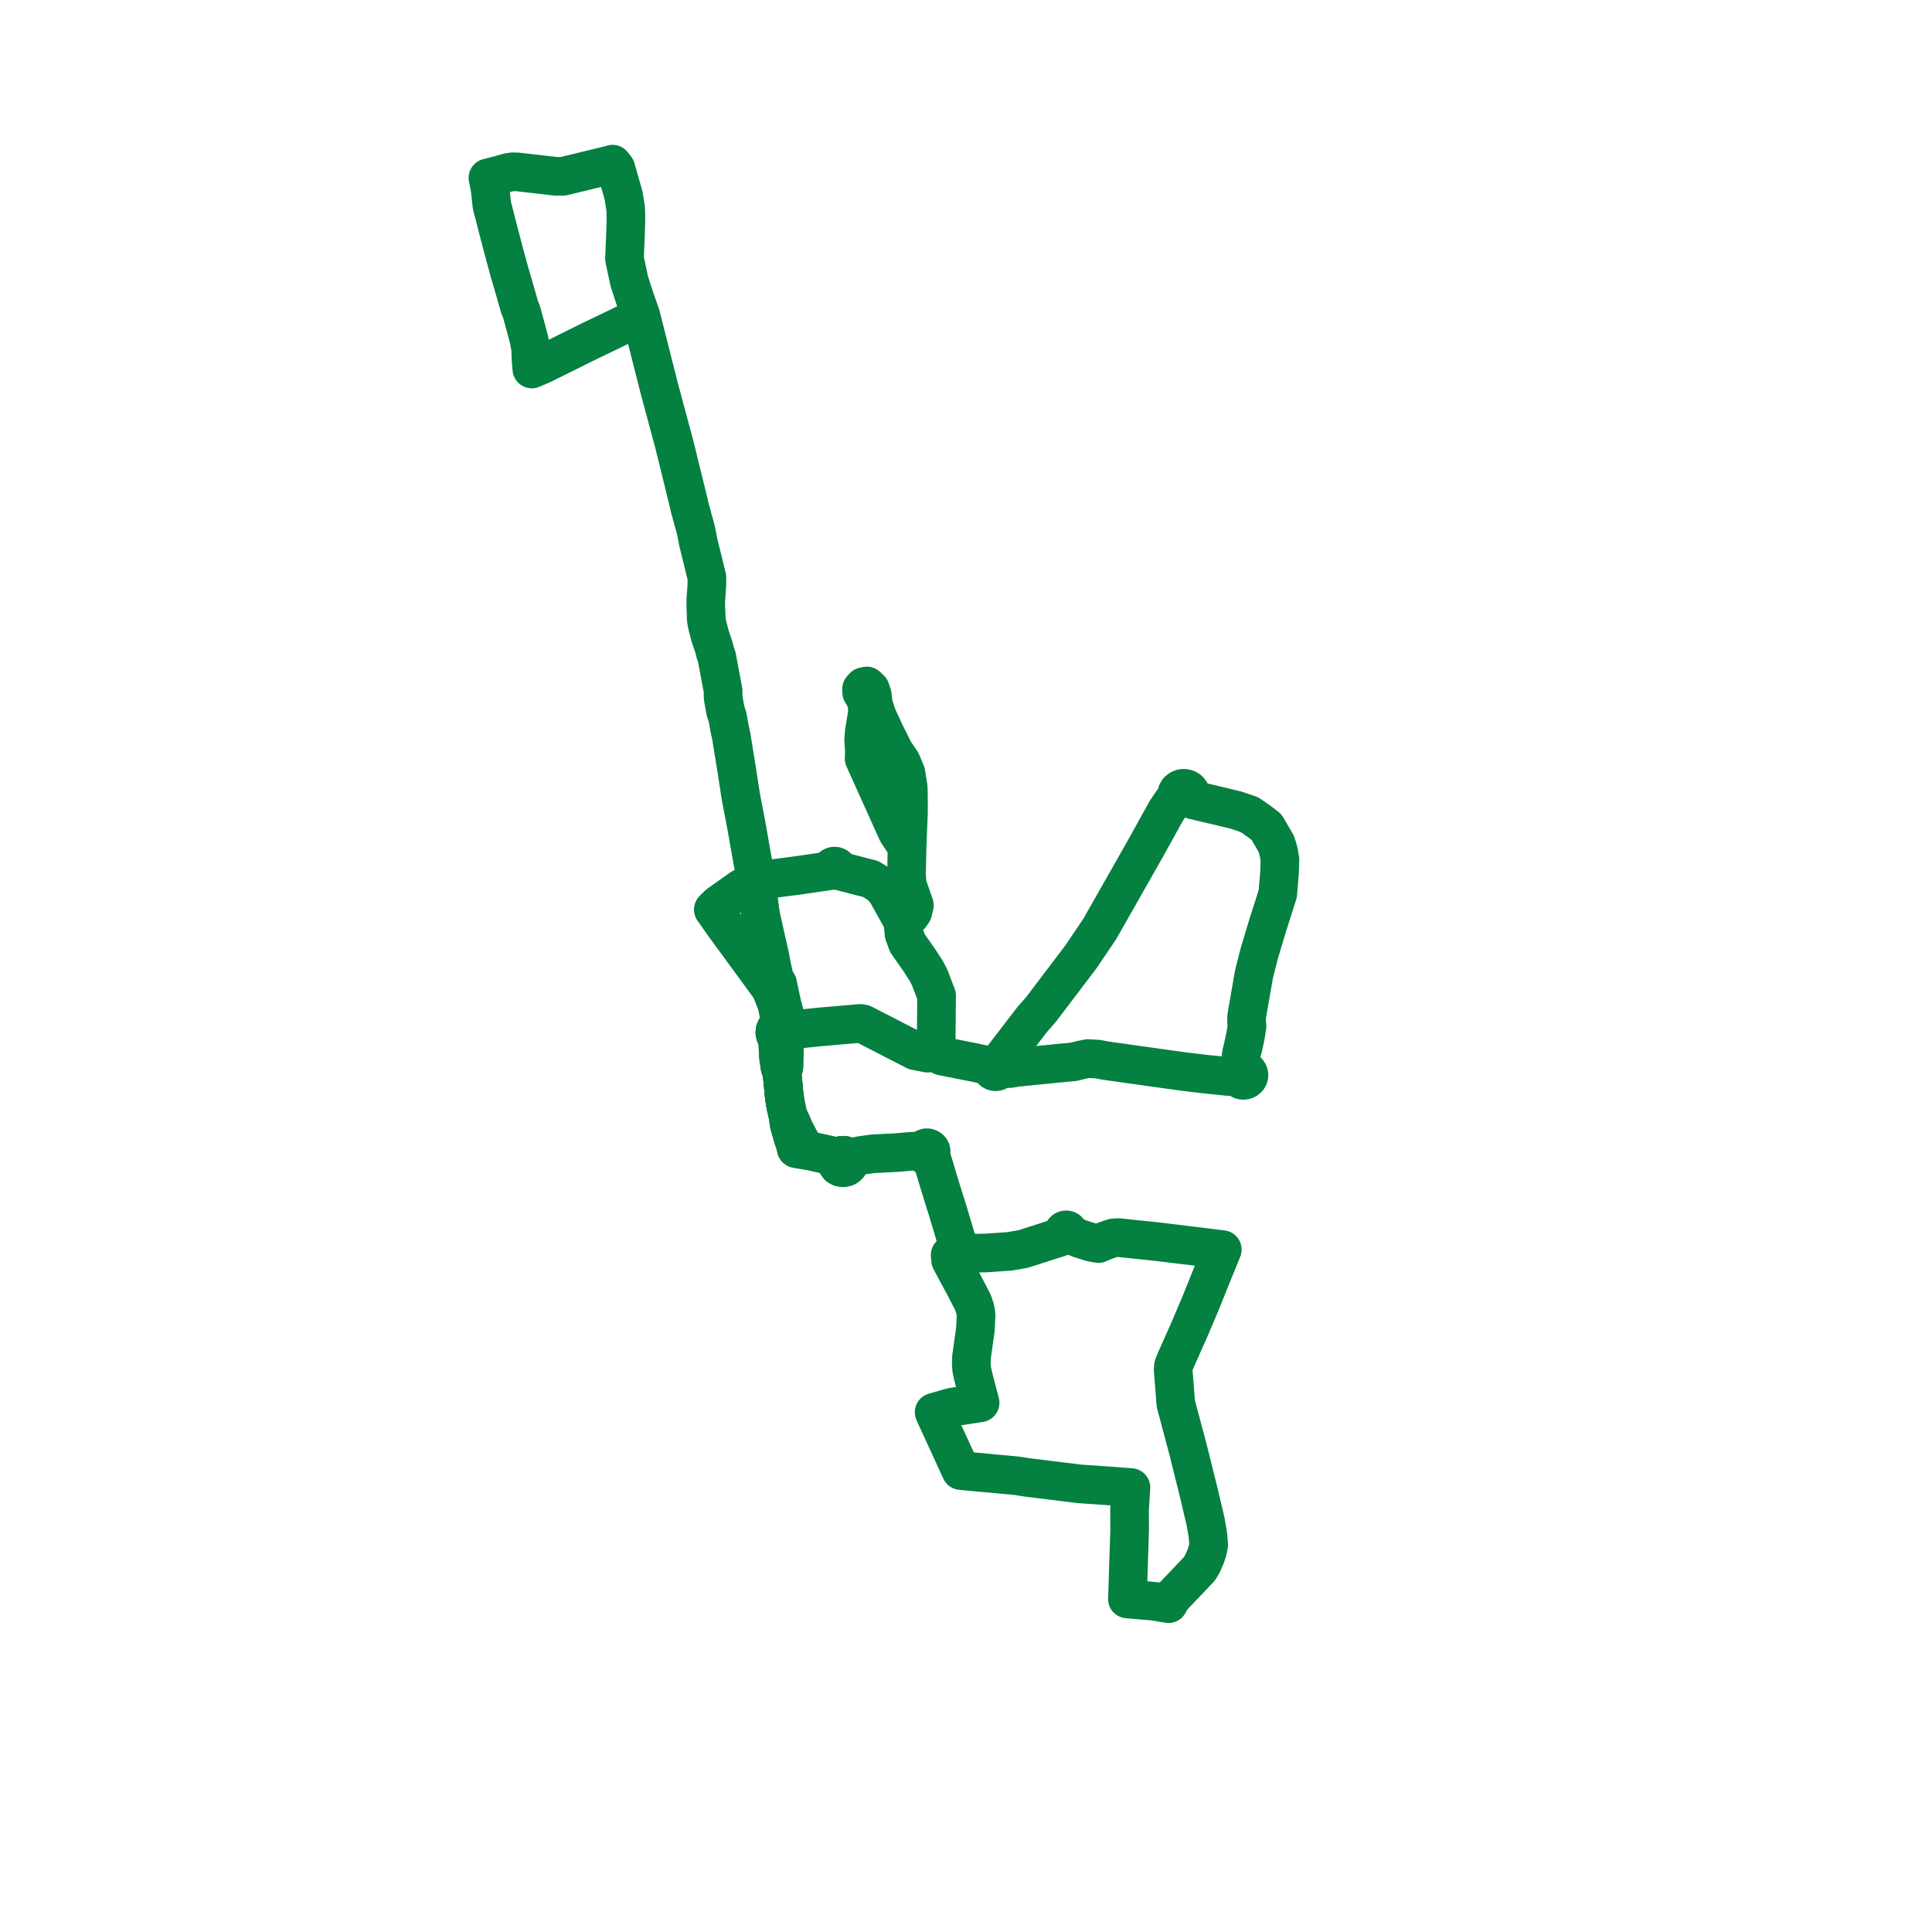     
<svg width="235.386" height="235.386" version="1.1"
     xmlns="http://www.w3.org/2000/svg">

  <title>Plan de ligne</title>
  <desc>Du 0000-00-00 au 9999-01-01</desc>

<path d='M 95.894 135.416 L 96.015 135.948 L 96.158 136.998 L 96.64 138.662 L 96.856 139.29 L 97.018 139.936 L 97.988 140.107 L 98.319 140.166 L 98.829 140.248 L 101.13 140.758 L 101.556 140.911 L 102.016 141.092 L 101.907 141.335 L 101.908 141.673 L 101.941 141.746 L 102.168 142.076 L 102.411 142.212 L 102.49 142.226 L 102.708 142.263 L 102.987 142.216 L 103.175 142.125 L 103.375 141.938 L 103.466 141.781 L 103.523 141.522 L 103.461 141.211 L 104.078 141.01 L 104.728 140.799 L 105.352 140.712 L 106.329 140.574 L 109.298 140.424 L 110.483 140.318 L 110.769 140.293 L 111.529 140.249 L 112.424 140.266 L 112.428 140.406 L 112.494 140.563 L 112.602 140.681 L 112.762 140.765 L 112.942 140.793 L 113.189 140.729 L 113.212 140.712 L 113.554 141.376 L 113.643 141.548 L 114.298 143.752 L 114.978 145.958 L 115.067 146.24 L 115.467 147.508 L 115.638 148.078 L 116.539 151.095 L 116.724 151.713 L 116.818 152.19 L 116.664 152.242 L 116.55 152.353 L 116.503 152.499 L 116.531 152.649 L 115.76 152.904 L 115.82 153.545 L 117.367 156.416 L 118.535 158.659 L 118.825 159.537 L 118.923 160.211 L 118.859 161.588 L 118.837 161.954 L 118.362 165.354 L 118.336 166.154 L 118.386 166.873 L 118.57 167.678 L 118.814 168.612 L 119.412 170.911 L 115.97 171.444 L 113.808 172.063 L 115.023 174.712 L 115.4 175.531 L 116.159 177.184 L 117.071 179.171 L 123.825 179.797 L 125.132 179.999 L 125.958 180.101 L 128.083 180.363 L 129.667 180.558 L 131.507 180.786 L 132.17 180.832 L 135.535 181.065 L 137.789 181.235 L 137.77 181.545 L 137.707 182.557 L 137.666 183.24 L 137.616 183.955 L 137.631 186.37 L 137.507 190.237 L 137.459 191.745 L 137.385 194.065 L 137.375 194.325 L 137.352 194.809 L 140.704 195.101 L 142.364 195.386 L 142.653 194.846 L 143.066 194.356 L 143.591 193.807 L 144.273 193.096 L 145.941 191.337 L 146.123 191.146 L 146.482 190.561 L 146.707 190.032 L 146.894 189.633 L 147.149 188.808 L 147.257 188.254 L 147.166 187.013 L 146.891 185.423 L 146.308 182.942 L 146.034 181.778 L 144.743 176.597 L 144.265 174.809 L 143.262 171.058 L 143.224 170.625 L 143.134 169.429 L 142.932 166.876 L 142.966 166.445 L 143.144 165.96 L 143.304 165.599 L 143.356 165.482 L 144.189 163.609 L 144.34 163.269 L 144.879 162.058 L 144.972 161.839 L 146.265 158.797 L 147.633 155.394 L 148.92 152.246 L 145.492 151.823 L 140.949 151.273 L 140.116 151.186 L 136.253 150.782 L 135.625 150.824 L 134.7 151.143 L 133.811 151.514 L 133.198 151.394 L 132.928 151.345 L 132.449 151.192 L 131.403 150.859 L 130.416 150.379 L 130.212 150.28 L 130.237 150.178 L 130.225 150.074 L 130.178 149.978 L 130.1 149.902 L 130.001 149.854 L 129.889 149.837 L 129.778 149.854 L 129.679 149.904 L 129.596 149.988 L 129.551 150.094 L 129.548 150.208 L 129.588 150.316 L 129.666 150.404 L 129.558 150.48 L 129.246 150.7 L 127.416 151.289 L 124.679 152.169 L 123.005 152.459 L 122.018 152.528 L 120.172 152.658 L 117.538 152.693 L 117.198 152.612 L 117.205 152.451 L 117.129 152.306 L 116.989 152.212 L 116.818 152.19 L 116.724 151.713 L 115.638 148.078 L 115.467 147.508 L 114.978 145.958 L 114.625 144.812 L 114.298 143.752 L 113.643 141.548 L 113.554 141.376 L 113.212 140.712 L 113.329 140.621 L 113.419 140.476 L 113.449 140.311 L 113.439 140.216 L 113.374 140.062 L 113.257 139.94 L 113.132 139.886 L 113.029 139.842 L 112.854 139.839 L 112.688 139.891 L 112.606 139.944 L 112.49 140.068 L 112.424 140.266 L 111.529 140.249 L 110.769 140.293 L 109.298 140.424 L 106.329 140.574 L 105.352 140.712 L 104.728 140.799 L 104.078 141.01 L 103.461 141.211 L 103.308 140.988 L 103.102 140.837 L 102.834 140.751 L 102.446 140.781 L 102.196 140.907 L 102.016 141.092 L 101.556 140.911 L 101.13 140.758 L 99.691 140.439 L 98.829 140.248 L 98.265 139.918 L 98.058 139.757 L 97.774 139.478 L 97.611 139.212 L 97.35 138.728 L 96.771 137.648 L 96.482 136.931 L 96.015 135.948 L 95.894 135.416 L 95.765 134.847 L 95.636 134.151 L 95.515 133.23 L 95.48 132.805 L 95.346 131.418' fill='transparent' stroke='#048040' stroke-linecap='round' stroke-linejoin='round' stroke-width='4.708'/><path d='M 95.346 131.418 L 95.268 130.71 L 95.502 130.002 L 95.586 126.59 L 95.849 126.471 L 96.057 126.281 L 96.191 126.039 L 96.235 125.77 L 96.187 125.503 L 97.192 125.394 L 99.906 125.114 L 104.109 124.751 L 104.813 124.689 L 105.141 124.741 L 106.548 125.465 L 108.036 126.231 L 111.518 128.024 L 111.979 128.113 L 113.03 128.314 L 114.001 128.214 L 114.744 128.662 L 114.9 128.693 L 117.668 129.244 L 119.062 129.522 L 119.952 129.721 L 120.255 129.789 L 120.775 129.943 L 120.758 130.093 L 120.789 130.24 L 120.865 130.373 L 120.98 130.479 L 121.124 130.549 L 121.284 130.577 L 121.445 130.559 L 121.594 130.497 L 121.716 130.397 L 121.801 130.268 L 121.841 130.121 L 122.502 130.198 L 123.071 130.187 L 123.86 130.048 L 127.291 129.706 L 128.879 129.548 L 130.771 129.373 L 131.838 129.111 L 132.261 129.027 L 132.526 128.974 L 133.756 129.039 L 134.576 129.2 L 134.993 129.261 L 135.467 129.328 L 139.336 129.871 L 140.328 130.011 L 140.723 130.066 L 141.428 130.165 L 142.37 130.295 L 143.876 130.503 L 144.515 130.591 L 145.054 130.654 L 145.41 130.696 L 146.823 130.863 L 148.555 131.042 L 149.449 131.136 L 149.633 131.152 L 150.839 131.195 L 150.938 131.367 L 151.088 131.505 L 151.275 131.593 L 151.483 131.623 L 151.69 131.594 L 151.884 131.504 L 152.038 131.362 L 152.136 131.182 L 152.168 130.982 L 152.127 130.771 L 152.012 130.585 L 151.838 130.445 L 151.624 130.367 L 151.393 130.36 L 151.255 129.663 L 151.179 128.906 L 151.29 128.178 L 151.427 127.687 L 151.447 127.592 L 151.733 126.265 L 151.934 125.017 L 151.87 124.482 L 151.891 123.797 L 152.604 119.709 L 152.801 118.609 L 153.208 117.008 L 153.441 116.092 L 154.429 112.809 L 155.508 109.424 L 155.681 108.88 L 155.832 107.027 L 155.872 106.541 L 155.899 106.202 L 155.939 104.716 L 155.819 103.994 L 155.797 103.859 L 155.637 103.258 L 155.451 102.729 L 154.305 100.769 L 153.538 100.169 L 153.001 99.791 L 152.559 99.486 L 152.235 99.261 L 151.278 98.934 L 150.609 98.706 L 148.214 98.128 L 145.329 97.452 L 144.991 97.261 L 145.091 97.005 L 145.096 96.734 L 145.005 96.475 L 144.828 96.259 L 144.584 96.109 L 144.3 96.041 L 144.02 96.061 L 143.761 96.163 L 143.549 96.334 L 143.407 96.559 L 143.348 96.815 L 143.379 97.074 L 143.497 97.312 L 142.999 97.61 L 142.825 97.714 L 142.095 98.786 L 140.635 101.432 L 139.678 103.165 L 139.335 103.769 L 136.863 108.122 L 135.305 110.864 L 133.996 113.171 L 132.163 115.881 L 131.676 116.602 L 131.347 117.036 L 126.854 122.96 L 126.289 123.606 L 125.725 124.253 L 125.671 124.323 L 123.879 126.658 L 122.197 128.85 L 121.954 129.159 L 121.578 129.637 L 121.423 129.58 L 121.257 129.569 L 121.095 129.604 L 120.952 129.684 L 120.842 129.801 L 120.775 129.943 L 120.255 129.789 L 119.952 129.721 L 119.062 129.522 L 114.9 128.693 L 114.744 128.662 L 114.001 128.214 L 114.055 127.437 L 114.07 125.731 L 114.11 121.3 L 113.267 119.098 L 112.927 118.432 L 112.886 118.351 L 112.078 117.089 L 110.694 115.11 L 110.556 114.912 L 110.194 113.923 L 110.135 113.762 L 110.008 112.282 L 110.775 111.642 L 110.931 111.512 L 111.213 111.1 L 111.405 110.296 L 111.206 109.72 L 110.734 108.361 L 110.517 107.736 L 110.444 106.564 L 110.467 105.426 L 110.513 103.176 L 109.332 101.413 L 105.279 92.415 L 105.313 91.426 L 105.223 90.214 L 105.302 89.167 L 105.703 86.749 L 105.613 85.664 L 105.373 84.995 L 104.983 84.355 L 104.966 83.95 L 105.223 83.659 L 105.613 83.576 L 106.032 83.966 L 106.272 84.661 L 106.421 85.886 L 106.901 87.306 L 107.361 88.304 L 107.799 89.254 L 108.947 91.558 L 109.807 92.819 L 110.375 94.181 L 110.661 95.982 L 110.685 97.939 L 110.681 99.064 L 110.614 100.706 L 110.513 103.176 L 110.467 105.426 L 110.444 106.564 L 110.517 107.736 L 110.734 108.361 L 111.206 109.72 L 111.405 110.296 L 111.213 111.1 L 110.931 111.512 L 110.775 111.642 L 110.008 112.282 L 107.977 108.624 L 107.283 107.846 L 106.079 107.094 L 102.483 106.166 L 102.12 106.072 L 102.14 105.932 L 102.111 105.795 L 102.034 105.674 L 101.92 105.583 L 101.779 105.53 L 101.628 105.524 L 101.487 105.562 L 101.365 105.64 L 101.276 105.75 L 101.23 105.88 L 101.24 106.076 L 100.812 106.131 L 97.244 106.651 L 94.114 107.056 L 92.913 107.222 L 92.14 107.328 L 91.386 107.706 L 90.335 108.231 L 88.602 109.458 L 87.614 110.157 L 87.566 110.192 L 86.925 110.821 L 88.214 112.647 L 88.588 113.159 L 91.525 117.173 L 93.922 120.449 L 94.578 122.126 L 94.727 122.65 L 94.912 123.559 L 94.944 123.719 L 94.87 124.691 L 94.711 125.138 L 94.61 125.236 L 94.527 125.348 L 94.427 125.581 L 94.405 125.832 L 94.463 126.078 L 94.605 126.309 L 94.816 126.488 L 94.774 127.242 L 94.842 128.698 L 95.033 130.014 L 95.195 130.461 L 95.268 130.71 L 95.346 131.418 L 95.48 132.805 L 95.515 133.23 L 95.636 134.151 L 95.765 134.847 L 95.894 135.416' fill='transparent' stroke='#048040' stroke-linecap='round' stroke-linejoin='round' stroke-width='4.708'/><path d='M 95.894 135.416 L 96.015 135.948 L 96.158 136.998 L 96.64 138.662 L 96.856 139.29 L 97.018 139.936 L 97.463 140.015 L 98.319 140.166 L 98.829 140.248 L 101.13 140.758 L 101.556 140.911 L 102.016 141.092 L 101.907 141.335 L 101.908 141.673 L 101.941 141.746 L 102.168 142.076 L 102.411 142.212 L 102.49 142.226 L 102.708 142.263 L 102.987 142.216 L 103.175 142.125 L 103.375 141.938 L 103.466 141.781 L 103.523 141.522 L 103.461 141.211 L 103.308 140.988 L 103.102 140.837 L 102.834 140.751 L 102.446 140.781 L 102.196 140.907 L 102.016 141.092 L 101.556 140.911 L 101.13 140.758 L 98.829 140.248 L 98.265 139.918 L 98.058 139.757 L 97.774 139.478 L 97.611 139.212 L 97.35 138.728 L 96.771 137.648 L 96.482 136.931 L 96.015 135.948 L 95.894 135.416 L 95.765 134.847 L 95.636 134.151 L 95.515 133.23 L 95.48 132.805 L 95.346 131.418 L 95.268 130.71 L 95.502 130.002 L 95.56 127.66 L 95.586 126.59 L 95.849 126.471 L 96.057 126.281 L 96.191 126.039 L 96.235 125.77 L 96.187 125.503 L 96.117 125.356 L 95.991 125.196 L 95.61 123.622 L 95.238 122.188 L 94.736 119.838 L 94.394 119.385 L 94.342 119.15 L 94.134 118.203 L 94.064 117.883 L 93.771 116.4 L 93.226 113.97 L 92.822 112.167 L 92.745 111.802 L 92.635 111.278 L 92.37 109.167 L 92.24 108.129 L 92.14 107.328 L 92.012 106.623 L 91.36 103.014 L 90.981 100.823 L 90.267 97.103 L 89.714 93.522 L 89.08 89.626 L 88.877 88.699 L 88.652 87.407 L 88.375 86.558 L 88.098 84.95 L 88.098 84.157 L 87.866 82.915 L 87.672 81.877 L 87.328 80.029 L 87.201 79.692 L 87.132 79.448 L 87.001 78.924 L 86.51 77.468 L 86.173 76.161 L 86.055 75.523 L 85.988 73.81 L 85.991 73.113 L 86.111 71.445 L 86.12 70.915 L 86.131 70.354 L 85.057 65.995 L 84.801 64.633 L 84.354 63.009 L 84.215 62.503 L 84.015 61.773 L 83.879 61.154 L 82.393 55.087 L 82.32 54.798 L 82.124 54.011 L 81.409 51.363 L 80.765 48.968 L 80.307 47.263 L 78.668 40.785 L 78.278 39.244 L 78.054 38.36 L 77.761 37.532 L 77.37 36.426 L 76.681 34.311 L 76.641 34.127 L 76.232 32.223 L 76.085 31.541 L 76.099 31.111 L 76.152 29.862 L 76.226 27.997 L 76.262 26.602 L 76.232 25.434 L 76.099 24.612 L 76.088 24.523 L 75.979 23.833 L 75.618 22.577 L 75.034 20.514 L 74.628 20 L 74.292 20.101 L 73.531 20.285 L 72.814 20.459 L 71.83 20.698 L 71.461 20.787 L 68.624 21.476 L 67.766 21.487 L 65.462 21.222 L 64.453 21.106 L 63.332 20.977 L 63.021 20.941 L 62.426 20.931 L 61.858 21.031 L 61.674 21.081 L 60.8 21.33 L 59.447 21.676 L 59.718 23.038 L 59.925 24.991 L 60.106 25.7 L 60.259 26.278 L 60.606 27.657 L 60.762 28.25 L 61.436 30.811 L 62.084 33.206 L 62.24 33.717 L 62.794 35.619 L 63.305 37.428 L 63.547 38.005 L 64.461 41.394 L 64.646 42.46 L 64.705 43.845 L 64.796 44.958 L 66.102 44.395 L 71.851 41.544 L 76.088 39.505 L 76.708 39.147 L 77.32 38.795 L 77.618 38.618 L 78.054 38.36 L 78.278 39.244 L 80.307 47.263 L 80.765 48.968 L 81.409 51.363 L 82.124 54.011 L 82.32 54.798 L 82.393 55.087 L 83.038 57.721 L 83.879 61.154 L 84.015 61.773 L 84.354 63.009 L 84.801 64.633 L 85.057 65.995 L 86.131 70.354 L 86.12 70.915 L 86.111 71.445 L 85.991 73.113 L 85.988 73.81 L 86.055 75.523 L 86.173 76.161 L 86.51 77.468 L 87.001 78.924 L 87.132 79.448 L 87.201 79.692 L 87.328 80.029 L 87.672 81.877 L 87.866 82.915 L 88.098 84.157 L 88.098 84.95 L 88.375 86.558 L 88.652 87.407 L 88.877 88.699 L 89.08 89.626 L 89.714 93.522 L 90.267 97.103 L 90.981 100.823 L 91.212 102.157 L 91.36 103.014 L 92.012 106.623 L 92.14 107.328 L 91.386 107.706 L 90.335 108.231 L 87.955 109.916 L 87.614 110.157 L 87.566 110.192 L 86.925 110.821 L 88.214 112.647 L 88.497 113.034 L 91.525 117.173 L 93.922 120.449 L 94.578 122.126 L 94.727 122.65 L 94.912 123.559 L 94.944 123.719 L 94.87 124.691 L 94.711 125.138 L 94.61 125.236 L 94.527 125.348 L 94.427 125.581 L 94.405 125.832 L 94.463 126.078 L 94.605 126.309 L 94.816 126.488 L 94.774 127.242 L 94.795 127.689 L 94.842 128.698 L 95.033 130.014 L 95.195 130.461 L 95.268 130.71 L 95.346 131.418 L 95.48 132.805 L 95.515 133.23 L 95.636 134.151 L 95.765 134.847 L 95.894 135.416' fill='transparent' stroke='#048040' stroke-linecap='round' stroke-linejoin='round' stroke-width='4.708'/>
</svg>
